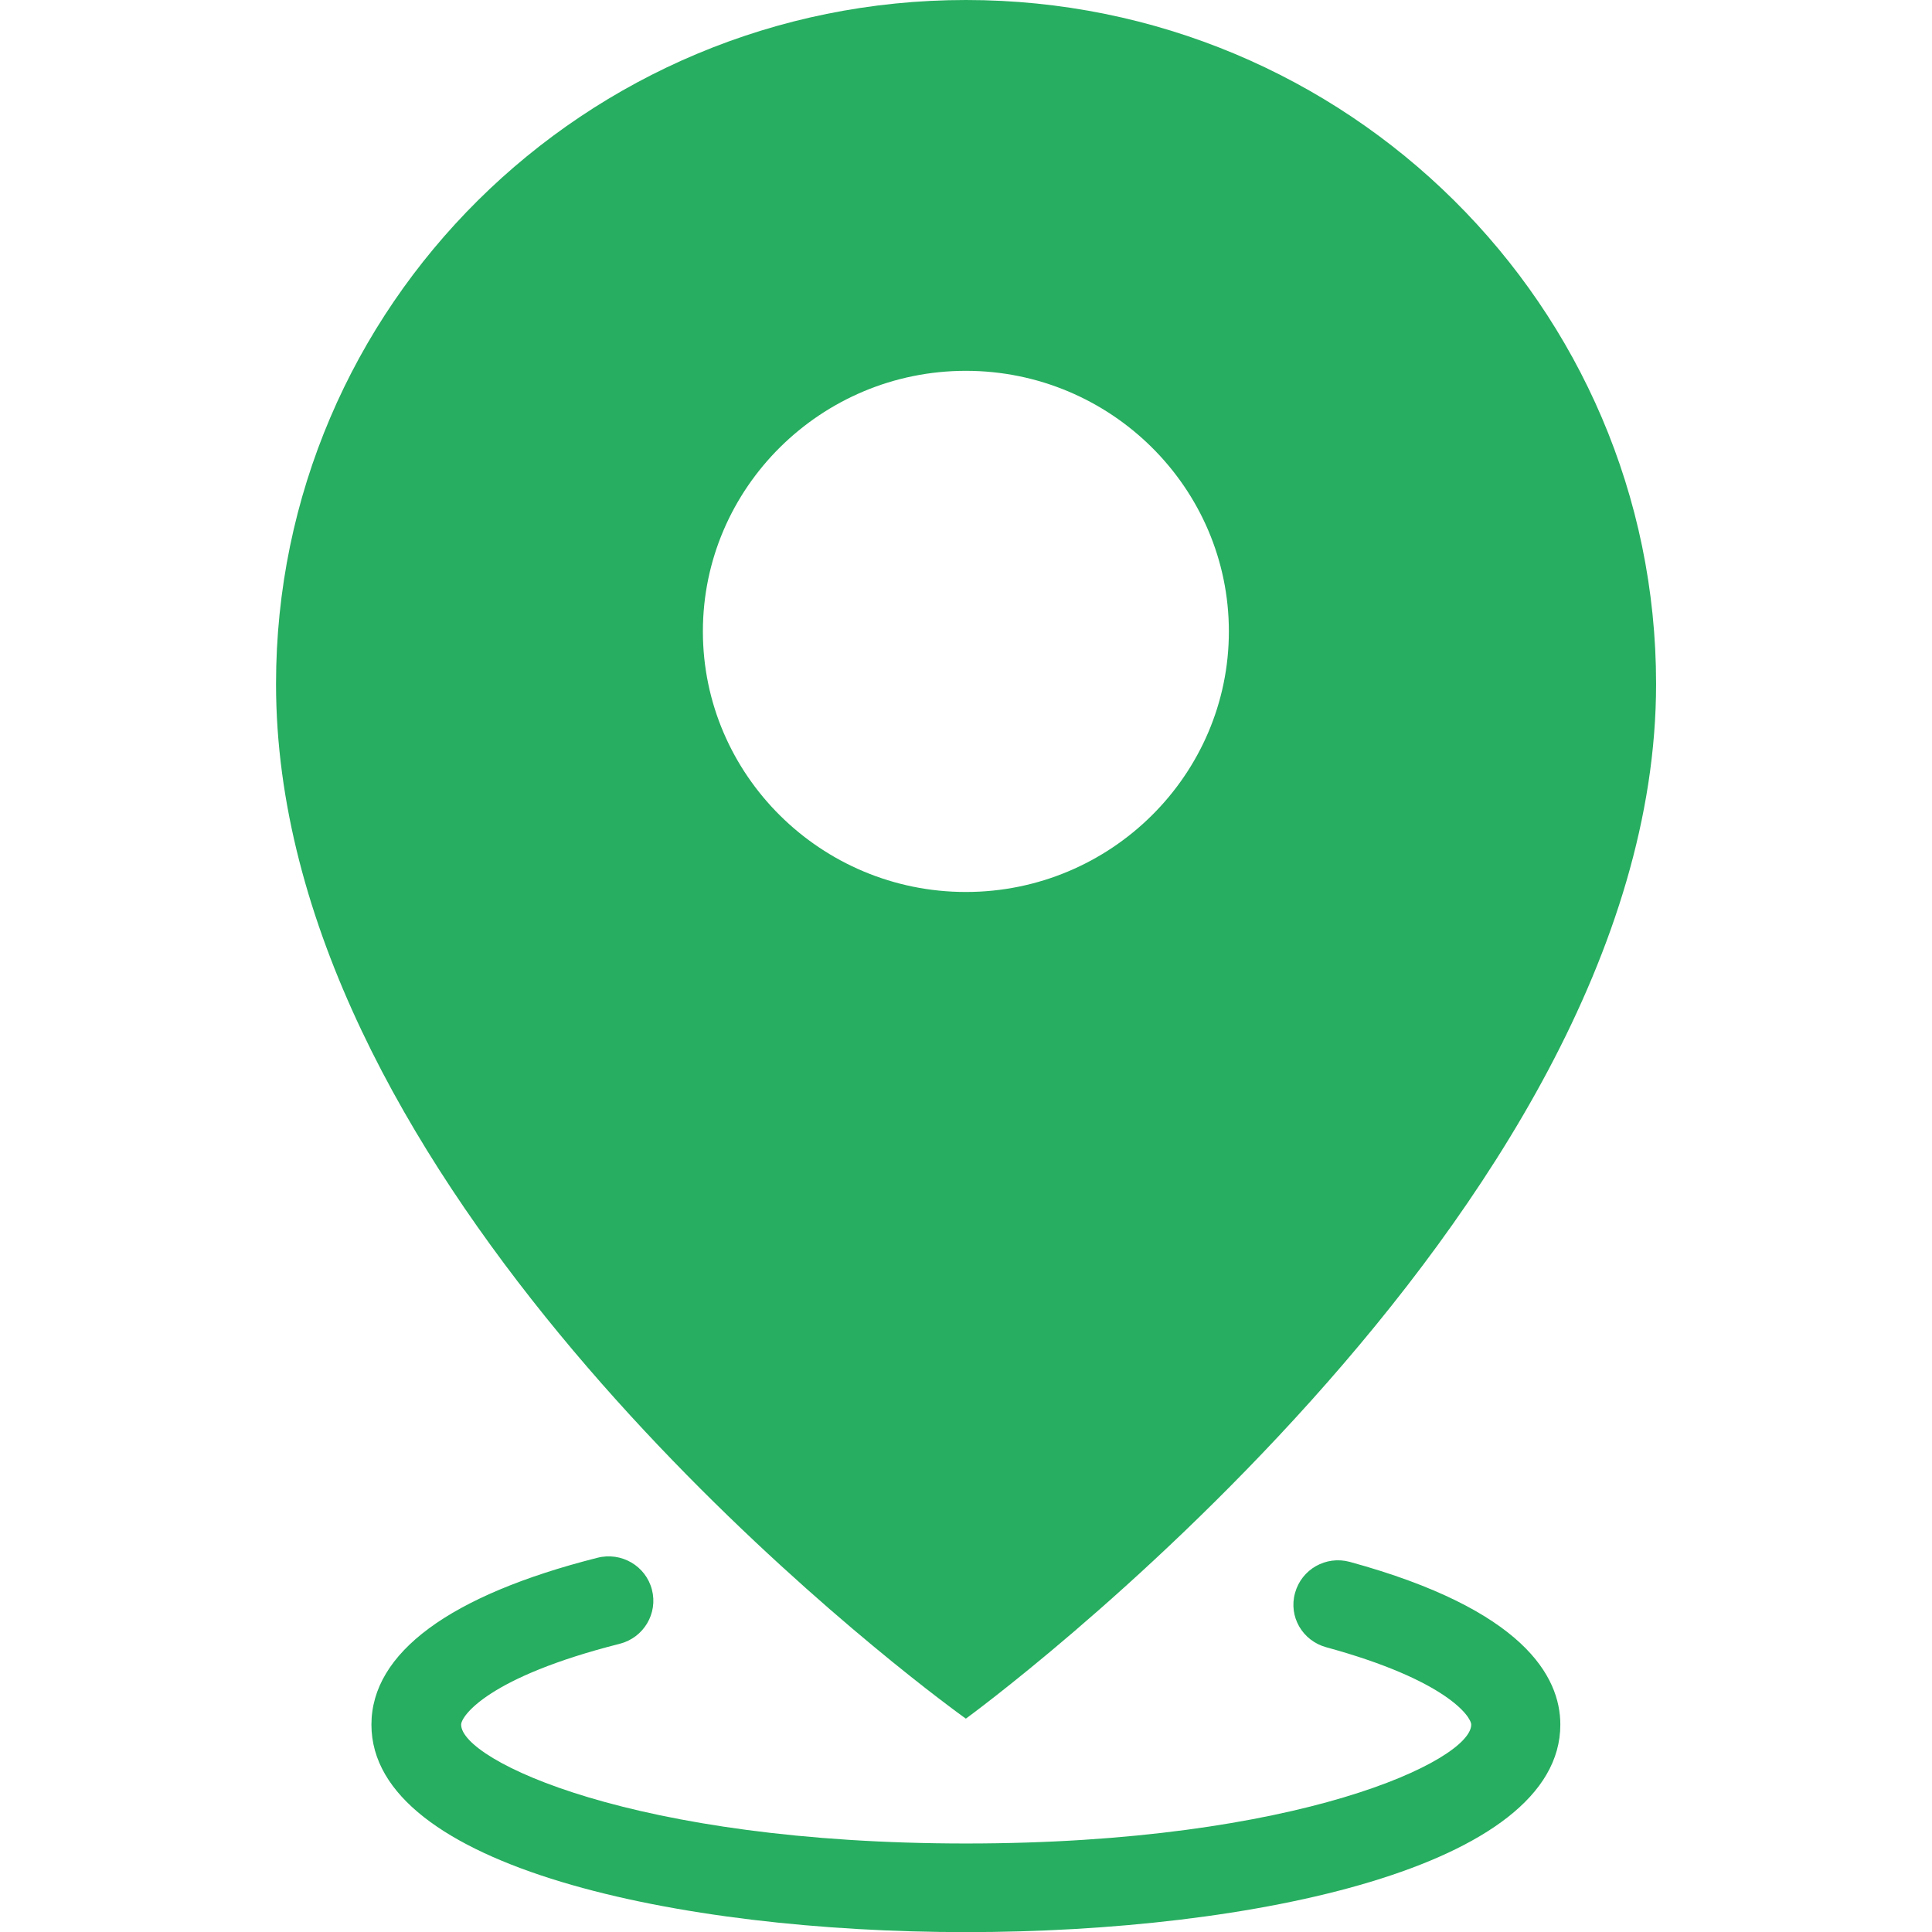 <?xml version="1.0" encoding="UTF-8"?><svg version="1.1" width="16px" height="16px" viewBox="0 0 16.0 16.0" xmlns="http://www.w3.org/2000/svg" xmlns:xlink="http://www.w3.org/1999/xlink"><defs><clipPath id="i0"><path d="M16,0 L16,16 L0,16 L0,0 L16,0 Z"></path></clipPath><clipPath id="i1"><path d="M5.713,0 C8.871,0 11.429,2.537 11.429,5.664 C11.429,10.071 5.713,14.233 5.713,14.233 C5.713,14.233 5.676,14.207 5.609,14.157 L5.486,14.064 C4.424,13.251 0,9.626 0,5.664 C0,2.537 2.555,0 5.713,0 Z M5.713,3.071 C4.513,3.071 3.535,4.04 3.535,5.229 C3.535,6.418 4.513,7.387 5.713,7.387 C6.913,7.387 7.891,6.418 7.891,5.229 C7.891,4.04 6.913,3.071 5.713,3.071 Z"></path></clipPath><clipPath id="i2"><path d="M1.871,0.012 C2.07,-0.039 2.272,0.079 2.323,0.276 C2.374,0.473 2.255,0.673 2.057,0.724 C0.965,1 0.743,1.323 0.743,1.394 C0.743,1.688 2.165,2.378 4.925,2.378 C7.686,2.378 9.108,1.688 9.108,1.394 C9.108,1.328 8.903,1.025 7.908,0.753 C7.71,0.699 7.594,0.499 7.649,0.303 C7.703,0.107 7.905,-0.008 8.103,0.046 C9.542,0.44 9.846,0.995 9.846,1.394 C9.846,2.574 7.296,3.112 4.923,3.112 C2.55,3.112 0,2.574 0,1.394 C0,0.8 0.647,0.322 1.871,0.012 Z"></path></clipPath></defs><g clip-path="url(#i0)"><g transform="translate(2.286 0.0)"><g clip-path="url(#i1)"><polygon points="0,0 11.429,0 11.429,14.233 0,14.233 0,0" stroke="none" fill="#27AE60"></polygon></g><g transform="translate(0.79 12.889)"><g clip-path="url(#i2)"><polygon points="0,-5.55111512e-16 9.846,-5.55111512e-16 9.846,3.111 0,3.111 0,-5.55111512e-16" stroke="none" fill="#27AE60"></polygon></g></g></g></g></svg>